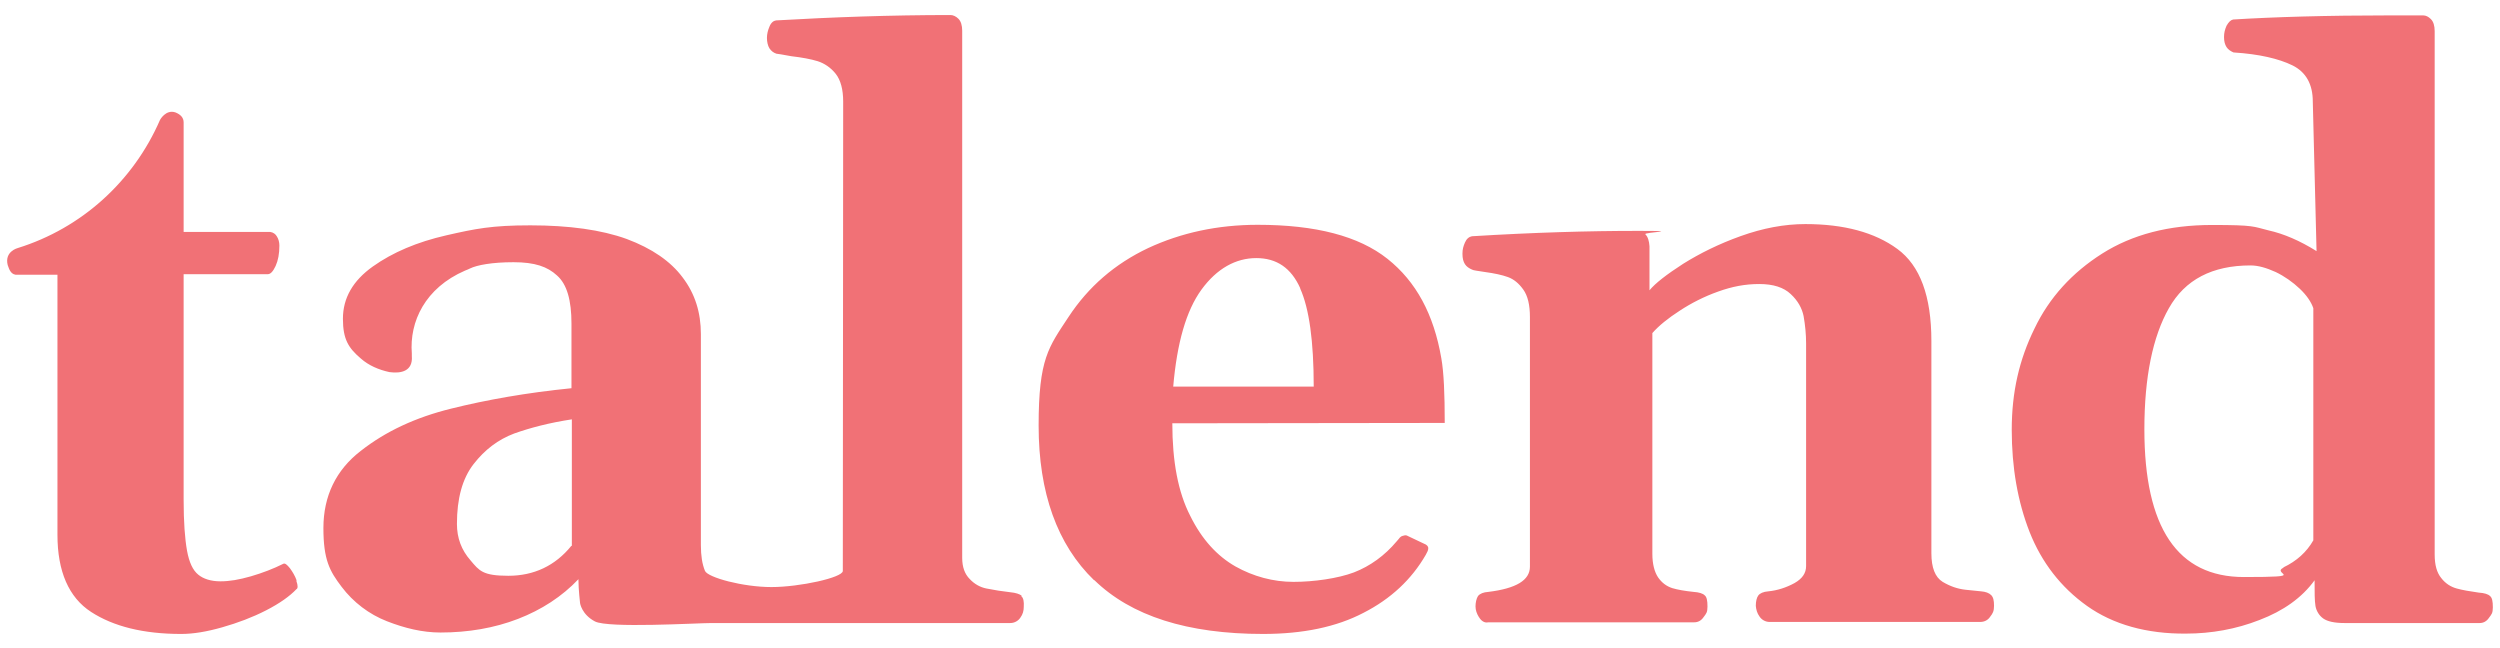 <svg xmlns="http://www.w3.org/2000/svg" id="Layer_1" viewBox="0 0 1396.8 362"><defs><style>      .st0 {        fill: #f17176;        fill-rule: evenodd;      }    </style></defs><path class="st0" d="M1275.8,317c7.4-3.5,13-8.6,16.7-15.1v-129.7c-1.2-3.5-3.7-7.2-7.6-10.9-3.9-3.7-8.6-7-13.4-9.3-5.1-2.3-9.7-3.7-14.1-3.7-21.3,0-36.6,7.9-45.6,23.9-9,15.8-13.7,38.5-13.7,67.7,0,54.9,18.5,82.5,55.6,82.5s14.8-1.6,22.2-5.3M1166,338.5c-14.6-10.4-25.3-24.3-32-41.2-6.7-17.1-10-36.1-10-57.2s4.2-39.2,12.7-56.5c8.3-17.4,21.1-31.3,37.8-41.9,16.9-10.7,37.3-16,61.4-16s22.9.9,31.5,3c8.6,1.9,17.6,5.8,26.9,11.6l-2.1-83.6c0-9.5-3.7-16.4-11.4-20.2-7.6-3.7-18.5-6.3-32.9-7.2-1.6-.7-3-1.6-3.9-3-.9-1.4-1.4-3.2-1.4-5.6s.5-4.2,1.4-6.3c1.2-2.1,2.3-3.2,3.7-3.5,22.7-1.4,52.1-2.3,88-2.3h18.1c1.6,0,3,.7,4.4,2.1,1.4,1.4,2.1,3.7,2.1,6.7v292.4c0,5.8,1.2,10.2,3.7,13.2,2.3,3,5.3,4.9,8.6,5.8,3.2.9,7.4,1.6,12.3,2.3,3.2.2,5.3.9,6.3,1.9,1.2.9,1.6,3,1.6,6.3s-.7,3.9-2.1,5.8c-1.4,2.1-3.2,3-5.3,3h-75.5c-5.6,0-9.5-.9-11.8-2.5-2.3-1.6-3.9-4.2-4.4-7-.5-3-.5-7.6-.5-14.4-7,9.7-17.4,17.1-30.8,22.2-13,5.1-26.9,7.6-41,7.6-22,.2-40.8-5.1-55.4-15.5M726.5,161.1c-5.1-11.4-13.2-16.9-24.6-16.9s-22,5.8-30.6,17.6-13.7,29.9-15.8,54.2h78.5c0-25.3-2.5-43.6-7.6-54.9M611.3,324.2c-20.6-19.9-31-48.9-31-86.4s5.6-43.8,16.7-60.7c11.1-16.9,25.9-29.7,44.5-38.5,18.5-8.6,38.9-13,61.2-13,32.4,0,56.5,6.3,72.5,19,16,12.7,25.9,31,30.1,55.6,1.4,7.9,1.9,19.9,1.9,36.1l-152.2.2c0,21.3,3.2,38.5,10,51.7,6.5,13.2,15.1,22.5,25.3,28.3,10,5.6,21.1,8.6,32.4,8.6s24.8-1.9,33.8-5.3c9-3.5,17.1-9.3,23.9-17.4.5-.5.7-.9,1.2-1.4.5-.7,1.2-1.4,2.1-1.6.7-.2,1.6-.5,2.3-.2l9.7,4.6c1.4.5,2.3,1.4,2.3,2.5s-.5,2.1-1.4,3.7c-7.9,13.7-19.5,24.6-34.8,32.4-15.1,7.9-33.8,11.8-56.1,11.8-42.2,0-73.7-10-94.3-30.1M826.3,344.8c-1.2-1.9-1.9-3.9-1.9-6s.5-4.4,1.4-5.8c1.2-1.4,3-2.1,5.8-2.3,15.5-1.9,23.2-6.5,23.2-14.1v-139.5c0-6.7-1.2-11.8-3.7-15.3s-5.3-5.8-8.6-7-7.6-2.1-12.7-2.8c-4.2-.7-6.7-.9-7.4-1.4-1.6-.7-3-1.6-3.9-3-.9-1.4-1.4-3.2-1.4-5.8s.5-4.2,1.4-6.3c.9-2.1,2.3-3.2,3.9-3.5,34.3-2.1,65.1-3,92.7-3s2.8.7,4.2,1.9c1.4,1.4,2.1,3.7,2.3,6.7v24.6c3.2-3.9,9.5-8.8,18.8-14.8,9.3-5.8,19.9-11.1,32.2-15.5,12.3-4.4,24.3-6.7,36.1-6.7,21.5,0,38.7,4.6,51.4,13.9,12.7,9.3,19,26.4,19,51.4v118.6c0,8.1,2.1,13.4,6.3,16,4.2,2.5,8.3,3.9,12.7,4.4l8.8.9c2.5.2,4.4.9,5.6,2.1s1.6,3,1.6,6-.7,4.2-2.1,6c-1.2,1.9-3.2,3-5.6,3h-117.7c-2.3,0-4.4-1.2-5.6-3-1.4-1.9-1.9-3.9-2.1-6,0-2.5.5-4.6,1.4-5.8s2.8-2.1,5.6-2.3c5.1-.5,10-2.1,14.6-4.6,4.4-2.5,6.5-5.6,6.5-9.5v-124.4c0-5.1-.5-10.2-1.4-15.3-.9-4.4-3.2-8.6-7.2-12.3-3.9-3.7-9.7-5.6-17.6-5.6s-15.1,1.4-22.9,4.2c-7.9,2.8-15.1,6.5-21.5,10.7-6.5,4.2-11.6,8.3-15.3,12.5v123.3c0,5.8,1.2,10.2,3.2,13.2,2.1,3,4.6,4.9,7.9,6,3,.9,7,1.6,11.8,2.1,3.2.2,5.3.9,6.3,1.9,1.2.9,1.6,3,1.6,6.3s-.7,3.9-2.1,5.8c-1.4,2.1-3.2,3-5.3,3h-115.1c-1.9.5-3.9-.7-5.1-2.8M319.2,305c-9,11.1-20.9,16.7-35.2,16.7s-16.2-2.8-21.1-8.6c-5.1-5.8-7.6-12.5-7.6-20.4,0-14.1,3-25.3,9.3-33.4,6.3-8.1,13.7-13.7,22.7-17.1,9-3.2,19.7-6,32.2-7.9v70.7h-.2ZM570.8,332.8c-1.2-.9-3.2-1.6-6.3-1.9-4.4-.5-9-1.2-13.4-2.1-3.5-.7-6.7-2.5-9.3-5.3-2.8-2.8-4.2-6.7-4.2-11.8V17.2c0-3-.7-5.3-2.1-6.7-1.4-1.4-3-2.1-4.4-2.1-33.6,0-66,1.2-97.5,3-1.4.2-2.8,1.2-3.7,3.5-.9,2.1-1.4,4.2-1.4,6.3s.5,4.4,1.4,5.8c.9,1.4,2.3,2.5,3.9,3,.7,0,3.2.5,8.3,1.4,6,.7,10.9,1.6,14.8,2.8,3.7,1.2,7.2,3.5,10,7,2.8,3.5,4.2,8.8,4.2,15.5l-.2,262.3c0,3.7-24.1,9-39.9,9s-35.4-5.3-37.1-9c-1.6-3.9-2.3-8.6-2.3-14.4v-117.9c0-12-3.2-22.5-10.2-31.7-6.7-9-17.1-16.2-31.3-21.5-14.1-5.1-32.2-7.6-53.8-7.6s-30.8,1.9-47,5.6c-16.2,3.7-29.9,9.5-41,17.4-11.1,7.9-16.7,17.6-16.7,29.2s3.2,16.4,10,22.2c4.4,3.9,10,6.3,16,7.6,6.5.9,13.2-.5,12.5-9v-1.4c-1.4-17.8,7.4-36.6,29.7-46.3,1.2-.5,1.9-.7,2.8-1.2,3.9-1.9,12.3-3.5,24.3-3.5s19,2.5,24.3,7.4c5.6,4.9,8.1,13.9,8.1,26.9v36.1c-25,2.5-47.5,6.5-67.2,11.4-19.9,4.9-36.6,12.7-50.5,23.6-13.9,10.7-20.9,25.3-20.9,43.1s3.5,24.1,10.2,32.9c6.5,8.6,15.3,15.3,25.3,19.2,10,3.9,19.9,6.3,29.9,6.3,15.5,0,30.1-2.5,43.3-7.6,13.2-5.1,24.6-12.5,33.8-22.2v.7c0,4.9.9,12.7.9,12.7,0,0,.9,6.3,8.3,10.2,7.4,3.9,57,.9,65.3.9h166.8c2.3,0,4.4-1.2,5.6-3,1.4-1.9,1.9-3.9,1.9-6,.2-3-.2-5.1-1.4-6h0ZM165.6,324.6c.9,2.5.9,4.2,0,4.6-3.7,3.9-9.3,7.9-16.9,11.8s-15.8,7-24.6,9.5c-8.8,2.5-16.2,3.7-22.9,3.7-21.1,0-37.8-4.2-50.3-12.3-12.5-8.1-18.8-22.7-18.8-43.1v-145.3H8.7c-1.4-.2-2.8-1.2-3.7-3.5-.2-.7-.5-1.4-.7-1.9-1.9-7.6,5.6-9.5,5.6-9.5,35.7-11.1,64.6-37.3,79.5-71.6,0,0,3.2-6,8.6-4.2,3,1.2,4.6,3,4.6,5.6v61.2h48.4c1.6.2,3,1.2,3.7,2.5.9,1.4,1.4,3.2,1.4,5.1,0,4.6-.7,8.3-2.1,11.4-1.4,3-2.8,4.6-4.4,4.6h-47v126c0,12.5.7,21.8,1.9,28.5,1.2,6.5,3.2,10.9,6.3,13.4,2.8,2.3,7,3.7,12.3,3.7s10.4-.9,17.1-2.8c6.5-1.9,12.5-4.2,18.1-7,.9-.5,2.1.5,3.7,2.5,1.4,1.9,2.8,4.2,3.7,6.7"></path></svg>